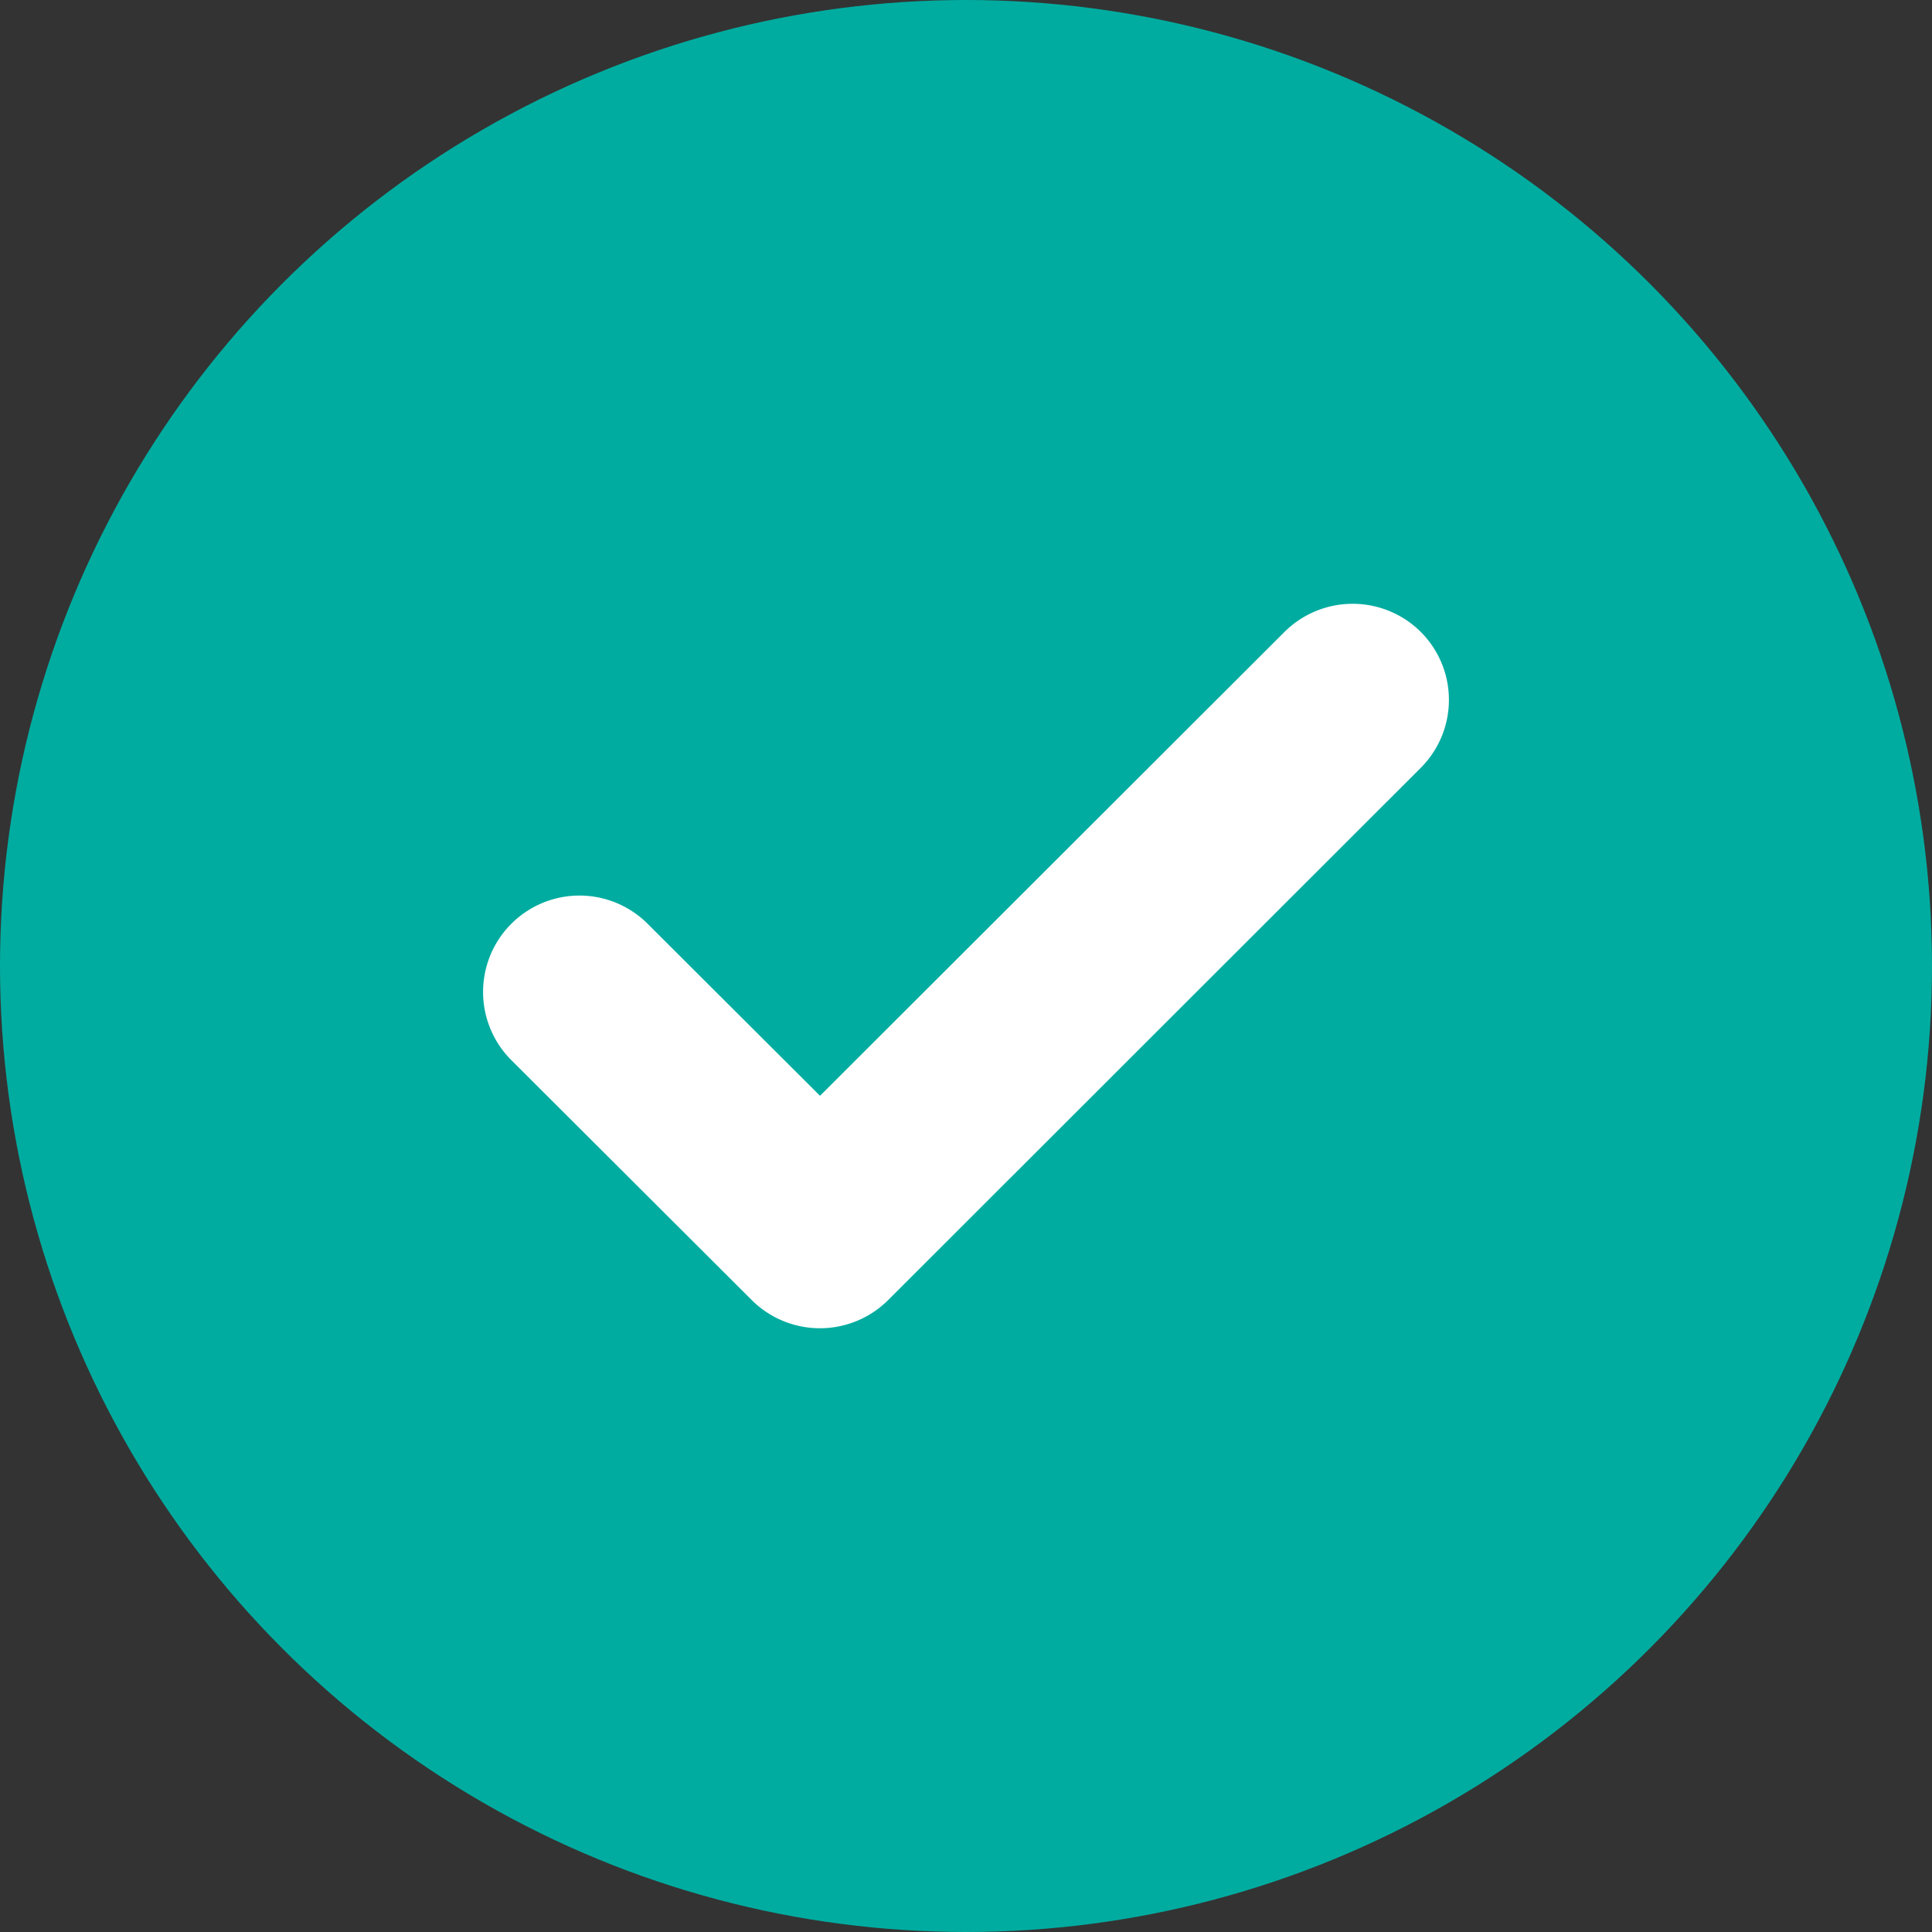 <svg xmlns="http://www.w3.org/2000/svg" width="16" height="16" fill="none"><rect width="100%" height="100%" fill="#333333" stroke="none"/><circle cx="8" cy="8" r="8" fill="#00ACA0"/><path fill="#fff" d="M10.639 5.232 6.791 9.075 5.364 7.651a.798.798 0 1 0-1.13 1.128l1.992 1.988a.8.8 0 0 0 .565.233.8.8 0 0 0 .564-.233l4.41-4.407a.796.796 0 0 0 0-1.128.8.8 0 0 0-1.126 0"/></svg>